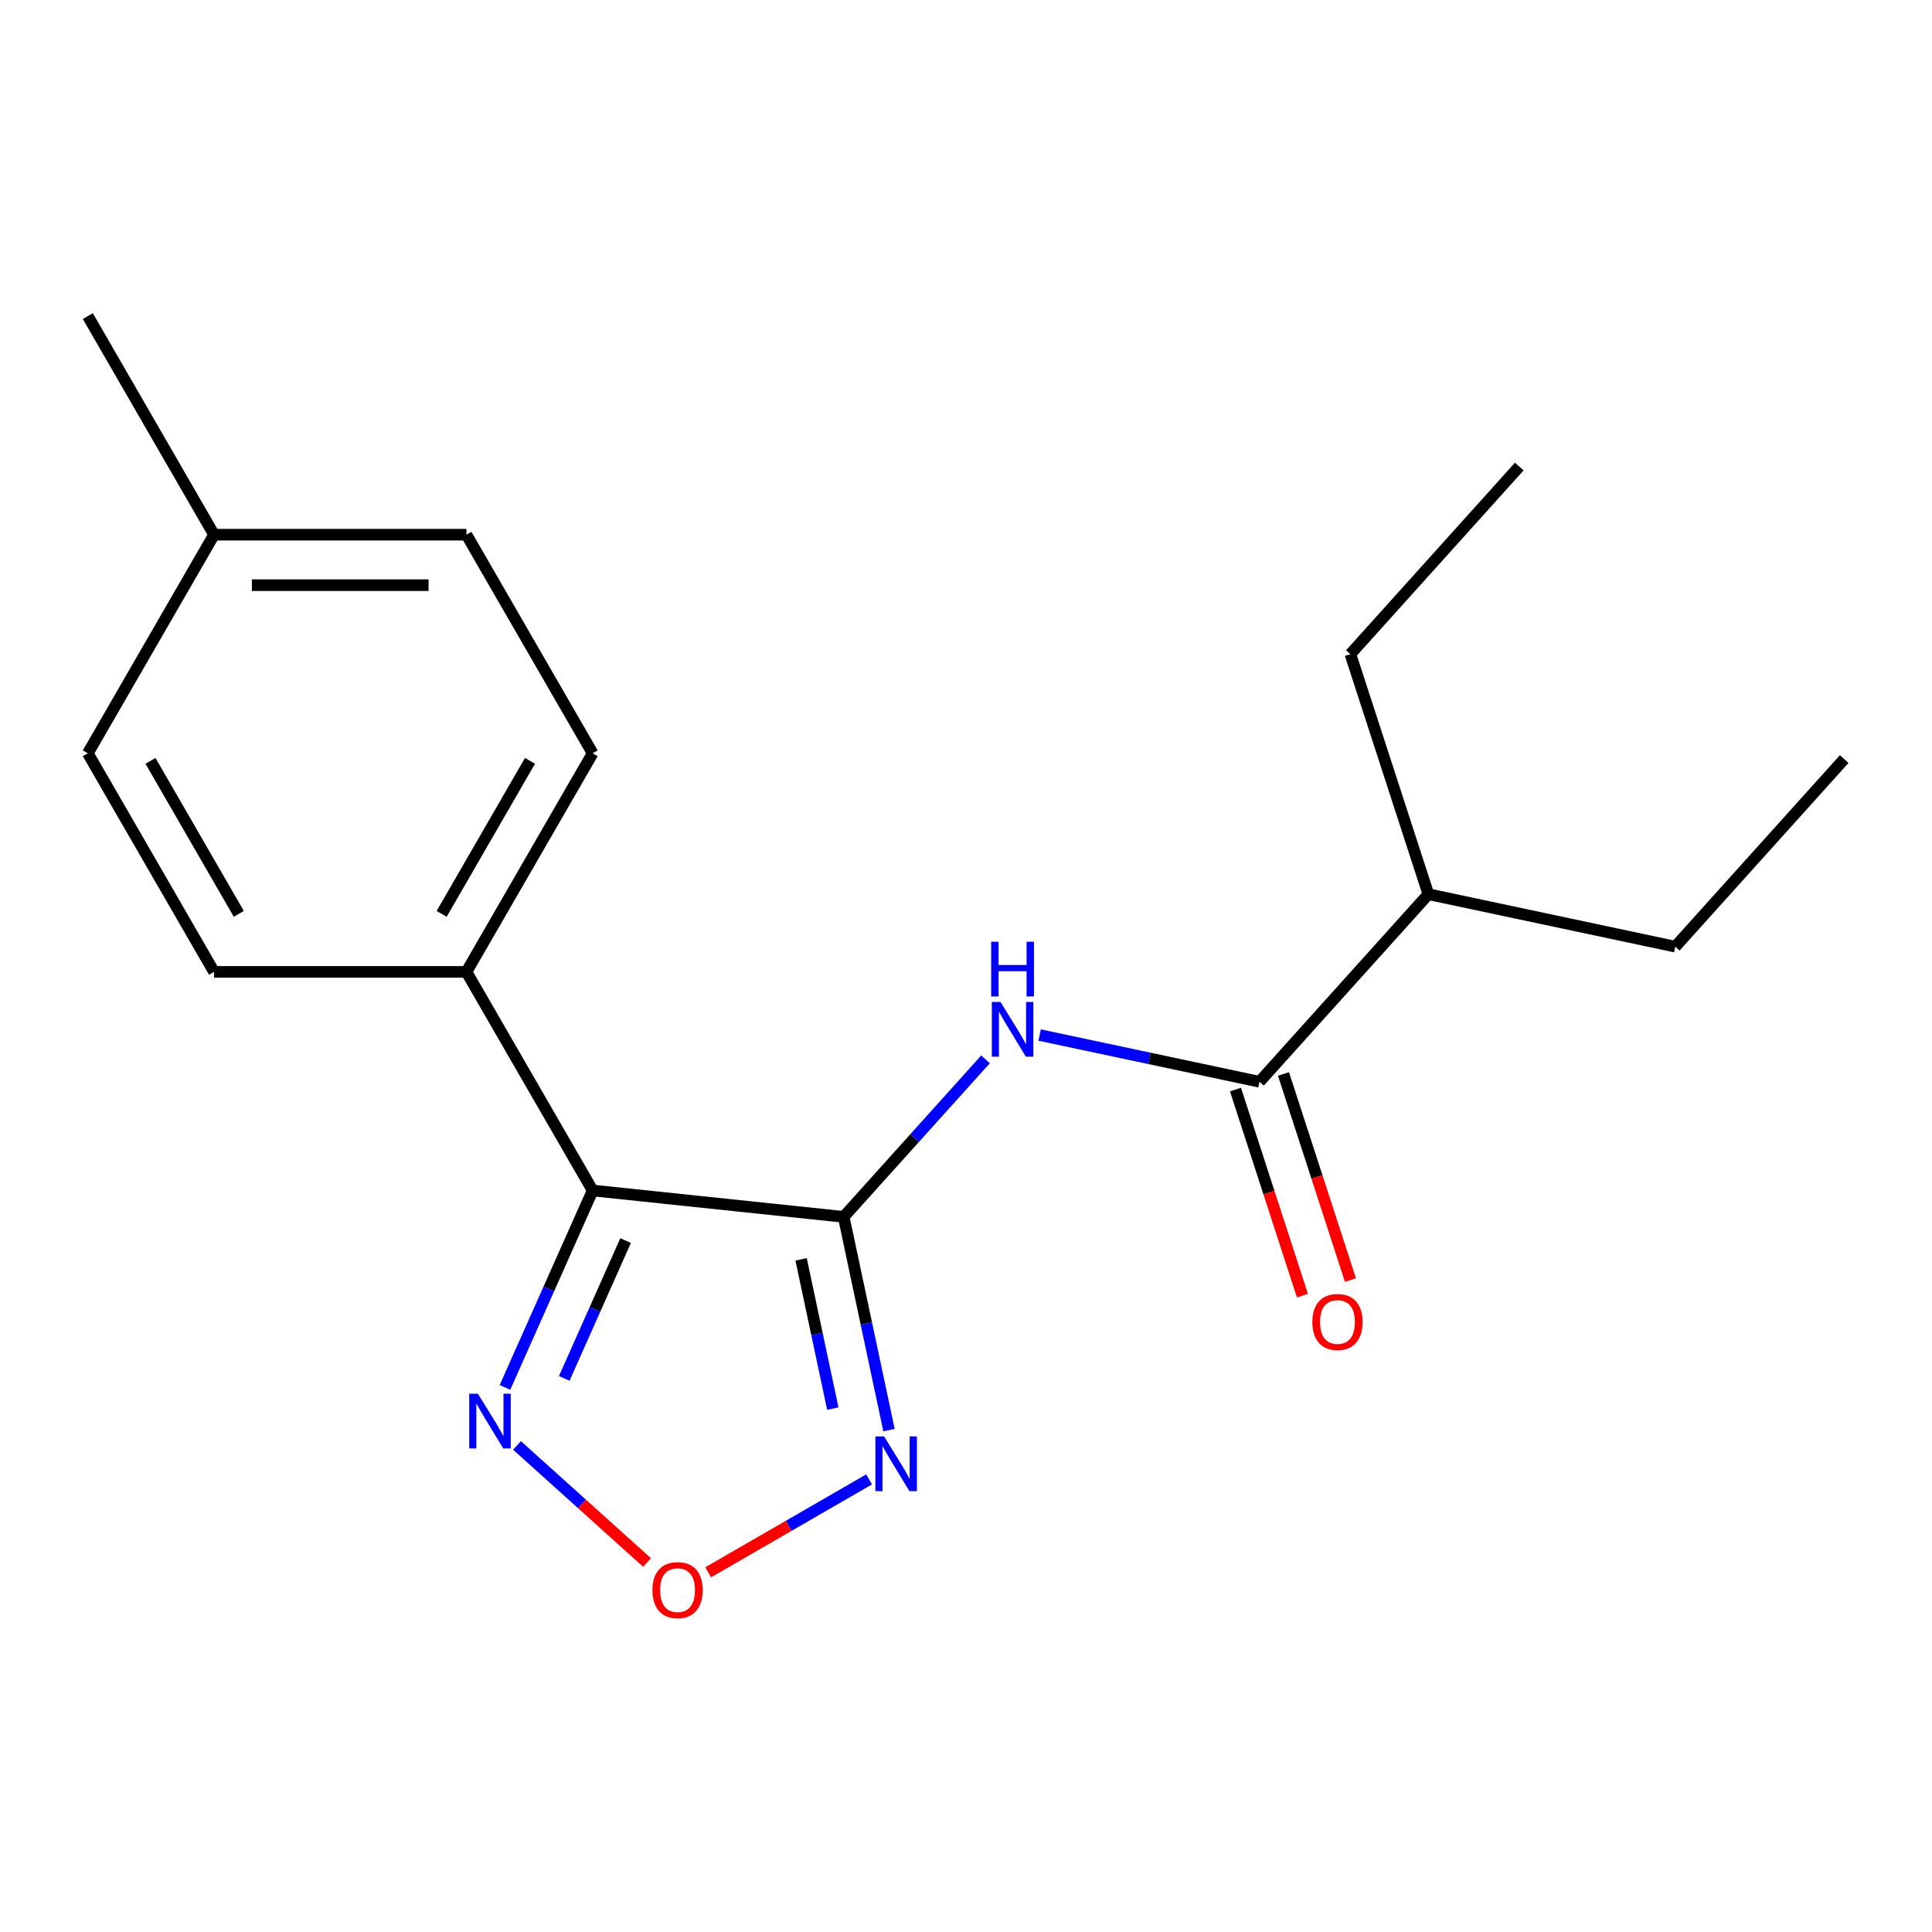 <?xml version='1.0' encoding='iso-8859-1'?>
<svg version='1.1' baseProfile='full'
              xmlns='http://www.w3.org/2000/svg'
                      xmlns:rdkit='http://www.rdkit.org/xml'
                      xmlns:xlink='http://www.w3.org/1999/xlink'
                  xml:space='preserve'
width='1000px' height='1000px' viewBox='0 0 1000 1000'>
<!-- END OF HEADER -->
<rect style='opacity:1.0;fill:#FFFFFF;stroke:none' width='1000' height='1000' x='0' y='0'> </rect>
<path class='bond-0' d='M 436.689,629.852 L 306.755,616.195' style='fill:none;fill-rule:evenodd;stroke:#000000;stroke-width:6px;stroke-linecap:butt;stroke-linejoin:miter;stroke-opacity:1' />
<path class='bond-1' d='M 436.689,629.852 L 448.419,685.036' style='fill:none;fill-rule:evenodd;stroke:#000000;stroke-width:6px;stroke-linecap:butt;stroke-linejoin:miter;stroke-opacity:1' />
<path class='bond-1' d='M 448.419,685.036 L 460.149,740.221' style='fill:none;fill-rule:evenodd;stroke:#0000FF;stroke-width:6px;stroke-linecap:butt;stroke-linejoin:miter;stroke-opacity:1' />
<path class='bond-1' d='M 414.649,651.84 L 422.86,690.469' style='fill:none;fill-rule:evenodd;stroke:#000000;stroke-width:6px;stroke-linecap:butt;stroke-linejoin:miter;stroke-opacity:1' />
<path class='bond-1' d='M 422.86,690.469 L 431.071,729.098' style='fill:none;fill-rule:evenodd;stroke:#0000FF;stroke-width:6px;stroke-linecap:butt;stroke-linejoin:miter;stroke-opacity:1' />
<path class='bond-2' d='M 436.689,629.852 L 473.397,589.084' style='fill:none;fill-rule:evenodd;stroke:#000000;stroke-width:6px;stroke-linecap:butt;stroke-linejoin:miter;stroke-opacity:1' />
<path class='bond-2' d='M 473.397,589.084 L 510.105,548.315' style='fill:none;fill-rule:evenodd;stroke:#0000FF;stroke-width:6px;stroke-linecap:butt;stroke-linejoin:miter;stroke-opacity:1' />
<path class='bond-3' d='M 306.755,616.195 L 284.064,667.159' style='fill:none;fill-rule:evenodd;stroke:#000000;stroke-width:6px;stroke-linecap:butt;stroke-linejoin:miter;stroke-opacity:1' />
<path class='bond-3' d='M 284.064,667.159 L 261.373,718.124' style='fill:none;fill-rule:evenodd;stroke:#0000FF;stroke-width:6px;stroke-linecap:butt;stroke-linejoin:miter;stroke-opacity:1' />
<path class='bond-3' d='M 323.819,642.112 L 307.935,677.787' style='fill:none;fill-rule:evenodd;stroke:#000000;stroke-width:6px;stroke-linecap:butt;stroke-linejoin:miter;stroke-opacity:1' />
<path class='bond-3' d='M 307.935,677.787 L 292.051,713.462' style='fill:none;fill-rule:evenodd;stroke:#0000FF;stroke-width:6px;stroke-linecap:butt;stroke-linejoin:miter;stroke-opacity:1' />
<path class='bond-6' d='M 306.755,616.195 L 241.43,503.049' style='fill:none;fill-rule:evenodd;stroke:#000000;stroke-width:6px;stroke-linecap:butt;stroke-linejoin:miter;stroke-opacity:1' />
<path class='bond-4' d='M 449.847,765.733 L 408.208,789.774' style='fill:none;fill-rule:evenodd;stroke:#0000FF;stroke-width:6px;stroke-linecap:butt;stroke-linejoin:miter;stroke-opacity:1' />
<path class='bond-4' d='M 408.208,789.774 L 366.569,813.814' style='fill:none;fill-rule:evenodd;stroke:#FF0000;stroke-width:6px;stroke-linecap:butt;stroke-linejoin:miter;stroke-opacity:1' />
<path class='bond-5' d='M 538.117,535.737 L 595.012,547.83' style='fill:none;fill-rule:evenodd;stroke:#0000FF;stroke-width:6px;stroke-linecap:butt;stroke-linejoin:miter;stroke-opacity:1' />
<path class='bond-5' d='M 595.012,547.83 L 651.906,559.924' style='fill:none;fill-rule:evenodd;stroke:#000000;stroke-width:6px;stroke-linecap:butt;stroke-linejoin:miter;stroke-opacity:1' />
<path class='bond-19' d='M 267.621,748.161 L 301.266,778.456' style='fill:none;fill-rule:evenodd;stroke:#0000FF;stroke-width:6px;stroke-linecap:butt;stroke-linejoin:miter;stroke-opacity:1' />
<path class='bond-19' d='M 301.266,778.456 L 334.912,808.75' style='fill:none;fill-rule:evenodd;stroke:#FF0000;stroke-width:6px;stroke-linecap:butt;stroke-linejoin:miter;stroke-opacity:1' />
<path class='bond-7' d='M 639.481,563.961 L 656.81,617.296' style='fill:none;fill-rule:evenodd;stroke:#000000;stroke-width:6px;stroke-linecap:butt;stroke-linejoin:miter;stroke-opacity:1' />
<path class='bond-7' d='M 656.81,617.296 L 674.14,670.63' style='fill:none;fill-rule:evenodd;stroke:#FF0000;stroke-width:6px;stroke-linecap:butt;stroke-linejoin:miter;stroke-opacity:1' />
<path class='bond-7' d='M 664.332,555.886 L 681.661,609.221' style='fill:none;fill-rule:evenodd;stroke:#000000;stroke-width:6px;stroke-linecap:butt;stroke-linejoin:miter;stroke-opacity:1' />
<path class='bond-7' d='M 681.661,609.221 L 698.991,662.556' style='fill:none;fill-rule:evenodd;stroke:#FF0000;stroke-width:6px;stroke-linecap:butt;stroke-linejoin:miter;stroke-opacity:1' />
<path class='bond-10' d='M 651.906,559.924 L 739.328,462.832' style='fill:none;fill-rule:evenodd;stroke:#000000;stroke-width:6px;stroke-linecap:butt;stroke-linejoin:miter;stroke-opacity:1' />
<path class='bond-8' d='M 241.43,503.049 L 306.755,389.902' style='fill:none;fill-rule:evenodd;stroke:#000000;stroke-width:6px;stroke-linecap:butt;stroke-linejoin:miter;stroke-opacity:1' />
<path class='bond-8' d='M 228.599,473.012 L 274.327,393.809' style='fill:none;fill-rule:evenodd;stroke:#000000;stroke-width:6px;stroke-linecap:butt;stroke-linejoin:miter;stroke-opacity:1' />
<path class='bond-9' d='M 241.43,503.049 L 110.78,503.049' style='fill:none;fill-rule:evenodd;stroke:#000000;stroke-width:6px;stroke-linecap:butt;stroke-linejoin:miter;stroke-opacity:1' />
<path class='bond-12' d='M 306.755,389.902 L 241.43,276.756' style='fill:none;fill-rule:evenodd;stroke:#000000;stroke-width:6px;stroke-linecap:butt;stroke-linejoin:miter;stroke-opacity:1' />
<path class='bond-11' d='M 110.78,503.049 L 45.455,389.902' style='fill:none;fill-rule:evenodd;stroke:#000000;stroke-width:6px;stroke-linecap:butt;stroke-linejoin:miter;stroke-opacity:1' />
<path class='bond-11' d='M 123.61,473.012 L 77.883,393.809' style='fill:none;fill-rule:evenodd;stroke:#000000;stroke-width:6px;stroke-linecap:butt;stroke-linejoin:miter;stroke-opacity:1' />
<path class='bond-14' d='M 739.328,462.832 L 867.123,489.995' style='fill:none;fill-rule:evenodd;stroke:#000000;stroke-width:6px;stroke-linecap:butt;stroke-linejoin:miter;stroke-opacity:1' />
<path class='bond-15' d='M 739.328,462.832 L 698.955,338.576' style='fill:none;fill-rule:evenodd;stroke:#000000;stroke-width:6px;stroke-linecap:butt;stroke-linejoin:miter;stroke-opacity:1' />
<path class='bond-13' d='M 45.455,389.902 L 110.78,276.756' style='fill:none;fill-rule:evenodd;stroke:#000000;stroke-width:6px;stroke-linecap:butt;stroke-linejoin:miter;stroke-opacity:1' />
<path class='bond-20' d='M 241.43,276.756 L 110.78,276.756' style='fill:none;fill-rule:evenodd;stroke:#000000;stroke-width:6px;stroke-linecap:butt;stroke-linejoin:miter;stroke-opacity:1' />
<path class='bond-20' d='M 221.832,302.886 L 130.377,302.886' style='fill:none;fill-rule:evenodd;stroke:#000000;stroke-width:6px;stroke-linecap:butt;stroke-linejoin:miter;stroke-opacity:1' />
<path class='bond-16' d='M 110.78,276.756 L 45.455,163.61' style='fill:none;fill-rule:evenodd;stroke:#000000;stroke-width:6px;stroke-linecap:butt;stroke-linejoin:miter;stroke-opacity:1' />
<path class='bond-17' d='M 867.123,489.995 L 954.545,392.903' style='fill:none;fill-rule:evenodd;stroke:#000000;stroke-width:6px;stroke-linecap:butt;stroke-linejoin:miter;stroke-opacity:1' />
<path class='bond-18' d='M 698.955,338.576 L 786.377,241.484' style='fill:none;fill-rule:evenodd;stroke:#000000;stroke-width:6px;stroke-linecap:butt;stroke-linejoin:miter;stroke-opacity:1' />
<path  class='atom-2' d='M 457.593 743.487
L 466.873 758.487
Q 467.793 759.967, 469.273 762.647
Q 470.753 765.327, 470.833 765.487
L 470.833 743.487
L 474.593 743.487
L 474.593 771.807
L 470.713 771.807
L 460.753 755.407
Q 459.593 753.487, 458.353 751.287
Q 457.153 749.087, 456.793 748.407
L 456.793 771.807
L 453.113 771.807
L 453.113 743.487
L 457.593 743.487
' fill='#0000FF'/>
<path  class='atom-3' d='M 517.851 518.6
L 527.131 533.6
Q 528.051 535.08, 529.531 537.76
Q 531.011 540.44, 531.091 540.6
L 531.091 518.6
L 534.851 518.6
L 534.851 546.92
L 530.971 546.92
L 521.011 530.52
Q 519.851 528.6, 518.611 526.4
Q 517.411 524.2, 517.051 523.52
L 517.051 546.92
L 513.371 546.92
L 513.371 518.6
L 517.851 518.6
' fill='#0000FF'/>
<path  class='atom-3' d='M 513.031 487.448
L 516.871 487.448
L 516.871 499.488
L 531.351 499.488
L 531.351 487.448
L 535.191 487.448
L 535.191 515.768
L 531.351 515.768
L 531.351 502.688
L 516.871 502.688
L 516.871 515.768
L 513.031 515.768
L 513.031 487.448
' fill='#0000FF'/>
<path  class='atom-4' d='M 247.355 721.39
L 256.635 736.39
Q 257.555 737.87, 259.035 740.55
Q 260.515 743.23, 260.595 743.39
L 260.595 721.39
L 264.355 721.39
L 264.355 749.71
L 260.475 749.71
L 250.515 733.31
Q 249.355 731.39, 248.115 729.19
Q 246.915 726.99, 246.555 726.31
L 246.555 749.71
L 242.875 749.71
L 242.875 721.39
L 247.355 721.39
' fill='#0000FF'/>
<path  class='atom-5' d='M 337.707 823.052
Q 337.707 816.252, 341.067 812.452
Q 344.427 808.652, 350.707 808.652
Q 356.987 808.652, 360.347 812.452
Q 363.707 816.252, 363.707 823.052
Q 363.707 829.932, 360.307 833.852
Q 356.907 837.732, 350.707 837.732
Q 344.467 837.732, 341.067 833.852
Q 337.707 829.972, 337.707 823.052
M 350.707 834.532
Q 355.027 834.532, 357.347 831.652
Q 359.707 828.732, 359.707 823.052
Q 359.707 817.492, 357.347 814.692
Q 355.027 811.852, 350.707 811.852
Q 346.387 811.852, 344.027 814.652
Q 341.707 817.452, 341.707 823.052
Q 341.707 828.772, 344.027 831.652
Q 346.387 834.532, 350.707 834.532
' fill='#FF0000'/>
<path  class='atom-8' d='M 679.279 684.259
Q 679.279 677.459, 682.639 673.659
Q 685.999 669.859, 692.279 669.859
Q 698.559 669.859, 701.919 673.659
Q 705.279 677.459, 705.279 684.259
Q 705.279 691.139, 701.879 695.059
Q 698.479 698.939, 692.279 698.939
Q 686.039 698.939, 682.639 695.059
Q 679.279 691.179, 679.279 684.259
M 692.279 695.739
Q 696.599 695.739, 698.919 692.859
Q 701.279 689.939, 701.279 684.259
Q 701.279 678.699, 698.919 675.899
Q 696.599 673.059, 692.279 673.059
Q 687.959 673.059, 685.599 675.859
Q 683.279 678.659, 683.279 684.259
Q 683.279 689.979, 685.599 692.859
Q 687.959 695.739, 692.279 695.739
' fill='#FF0000'/>
</svg>
